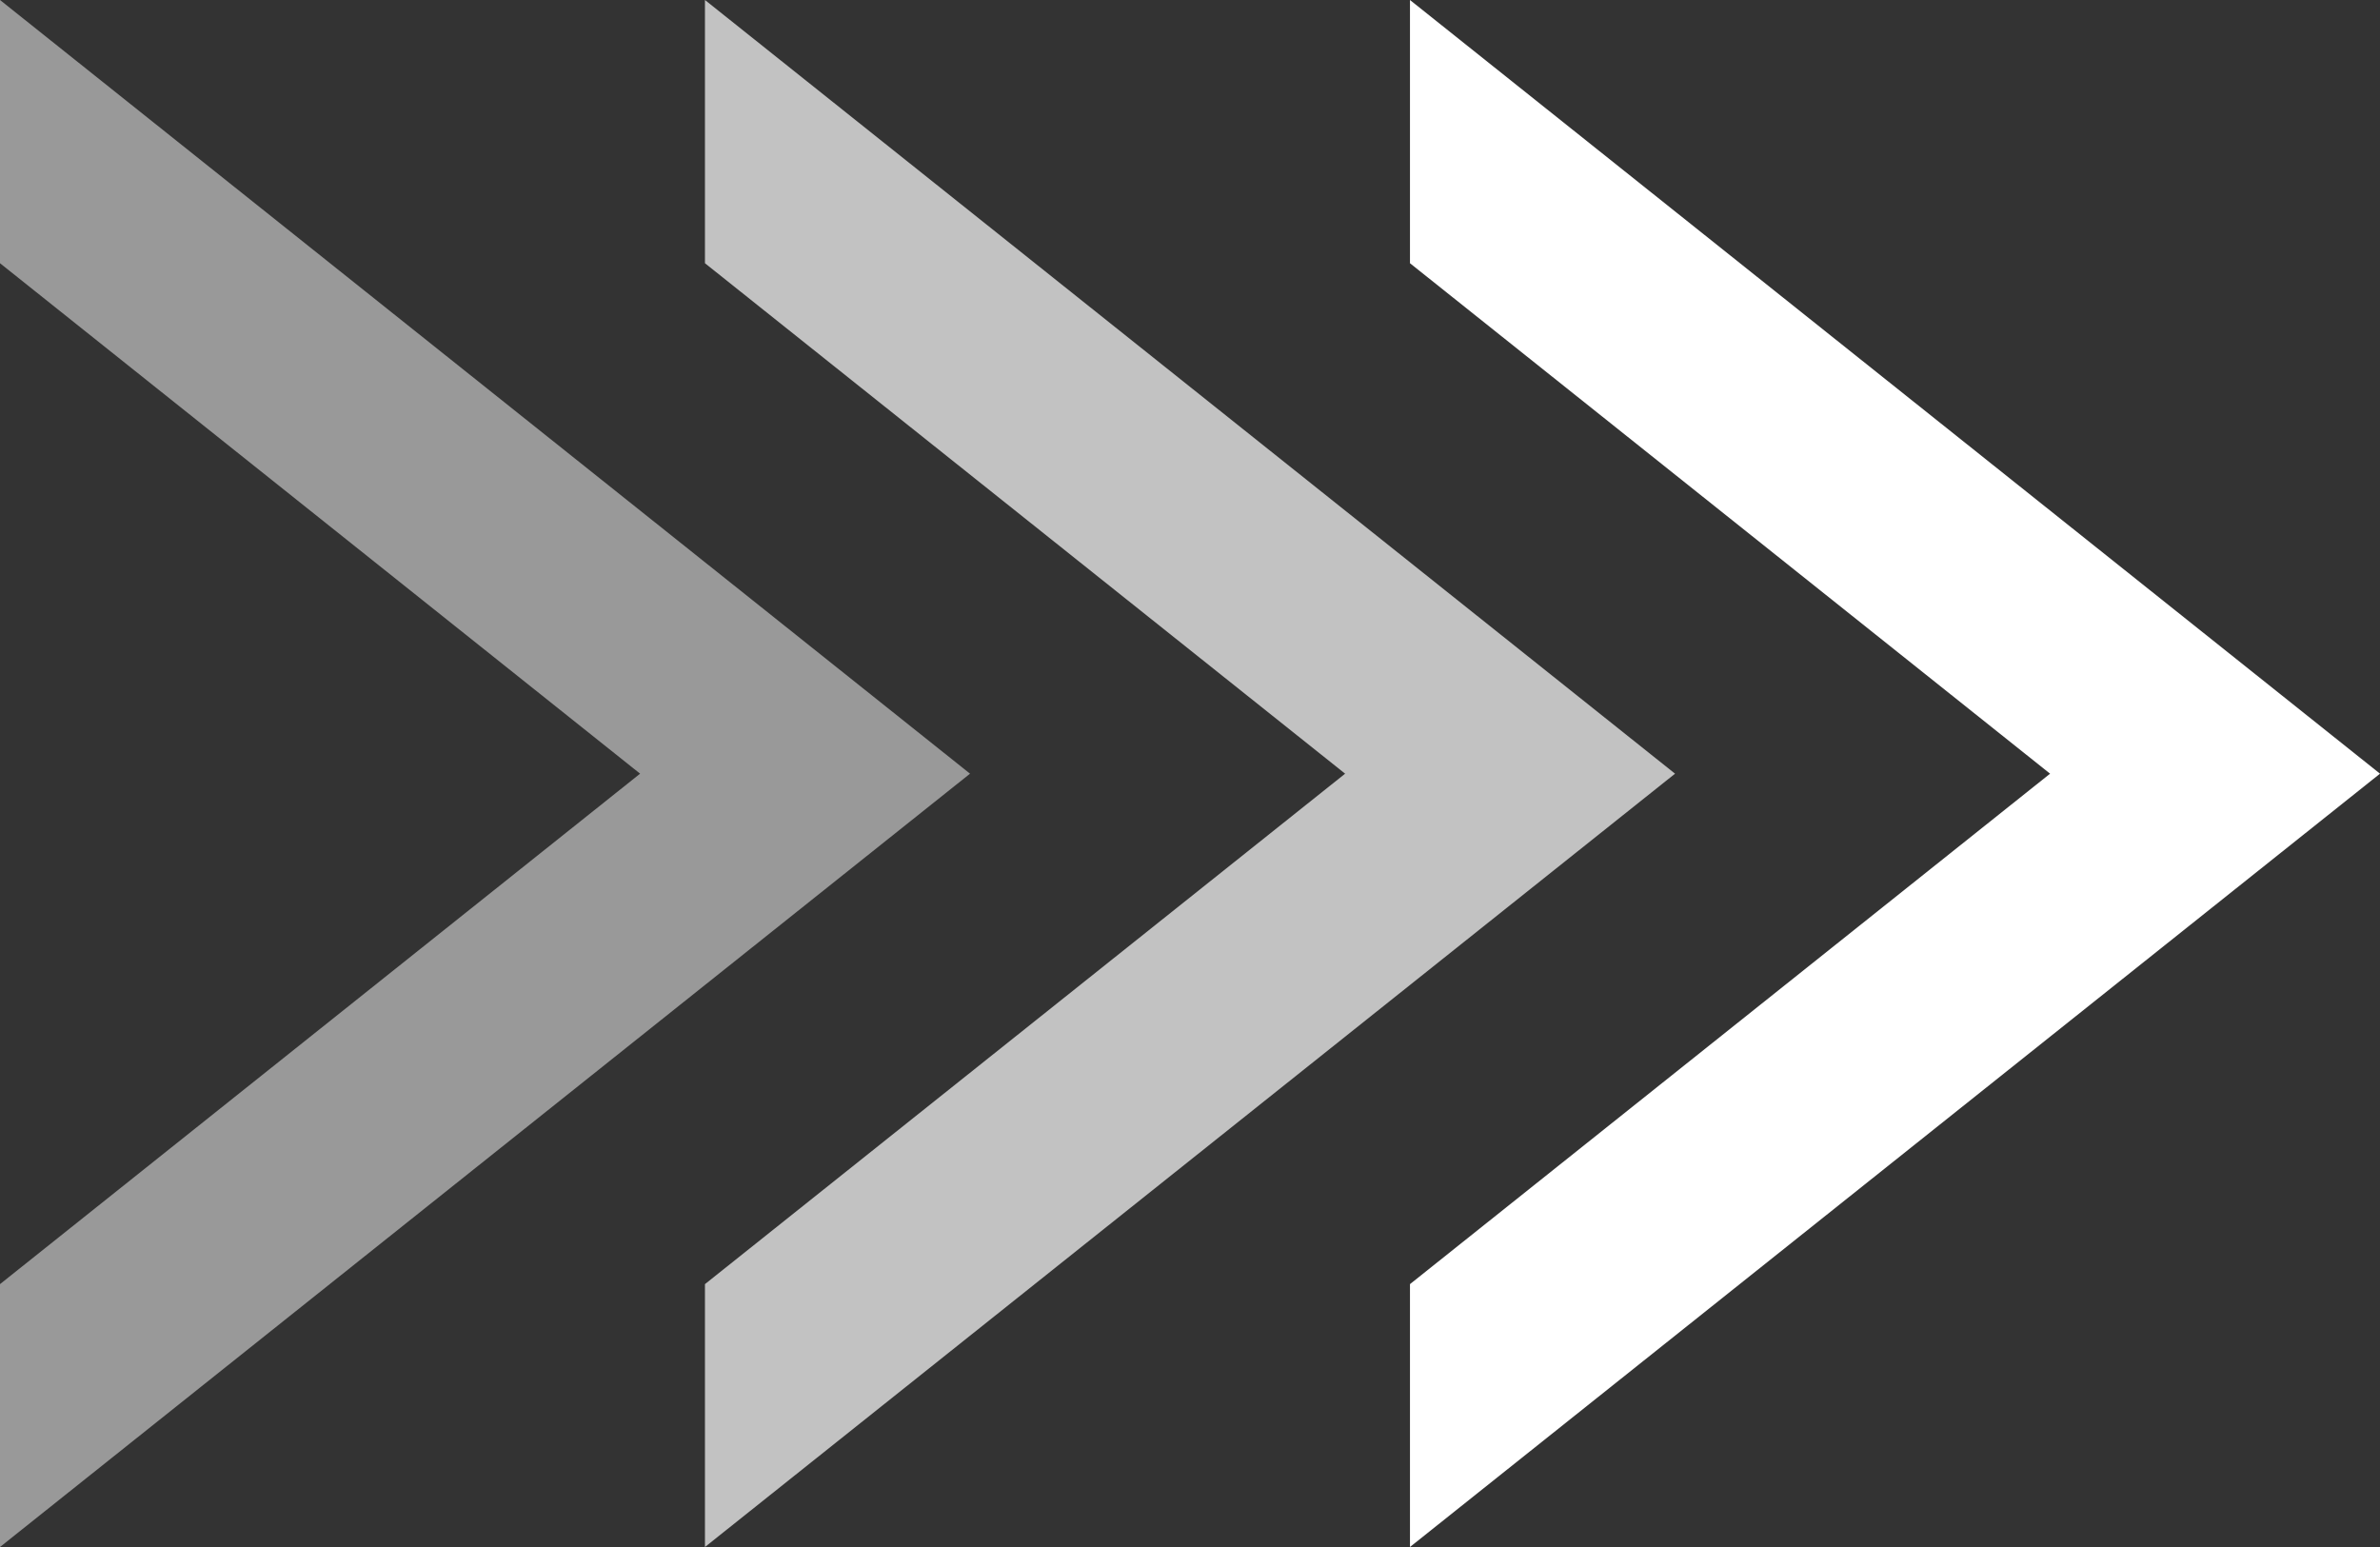 <svg width="40" height="26" viewBox="0 0 40 26" fill="none" xmlns="http://www.w3.org/2000/svg">
<rect x="0" y="0" width="40" height="26" fill="#333333" stroke="none"/>
<g clip-path="url(#clip0_29_9)">
<path d="M23.697 0V4.424L34.455 13.003L23.697 21.582V26L40 13.003L23.697 0Z" fill="white"/>
<path d="M11.848 0V4.424L22.607 13.003L11.848 21.582V26L28.152 13.003L11.848 0Z" fill="white" fill-opacity="0.7"/>
<path d="M0 0V4.424L10.758 13.003L0 21.582V26L16.303 13.003L0 0Z" fill="white" fill-opacity="0.5"/>
</g>
<defs>
<clipPath id="clip0_29_9">
<rect width="40" height="26" fill="white"/>
</clipPath>
</defs>
</svg>
